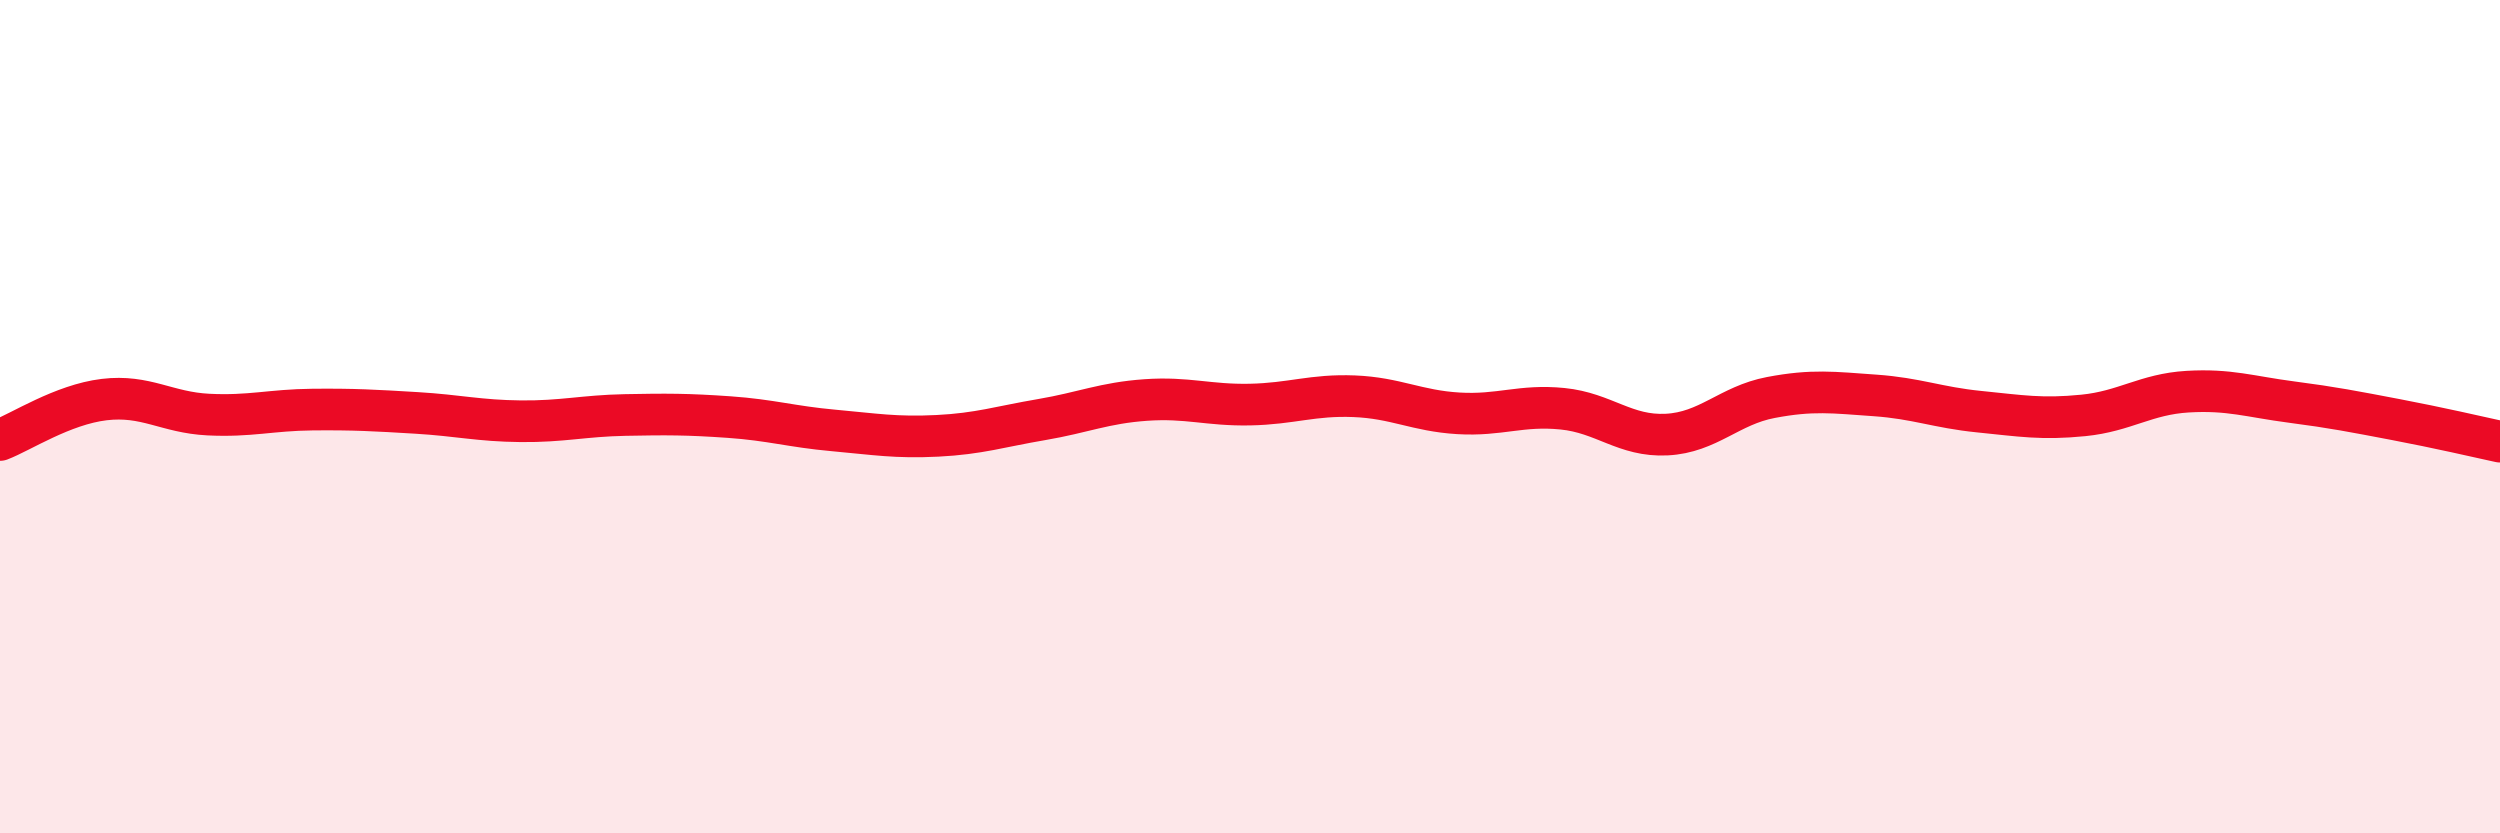 
    <svg width="60" height="20" viewBox="0 0 60 20" xmlns="http://www.w3.org/2000/svg">
      <path
        d="M 0,10.56 C 0.5,10.37 1.5,9.71 2.5,9.59 C 3.5,9.47 4,9.9 5,9.95 C 6,10 6.5,9.84 7.5,9.83 C 8.5,9.82 9,9.85 10,9.91 C 11,9.97 11.5,10.1 12.5,10.11 C 13.5,10.12 14,9.98 15,9.96 C 16,9.94 16.5,9.94 17.5,10.01 C 18.5,10.08 19,10.24 20,10.33 C 21,10.42 21.5,10.51 22.5,10.46 C 23.5,10.41 24,10.24 25,10.07 C 26,9.9 26.5,9.67 27.5,9.6 C 28.5,9.53 29,9.73 30,9.71 C 31,9.69 31.5,9.47 32.5,9.51 C 33.5,9.55 34,9.86 35,9.92 C 36,9.98 36.5,9.71 37.5,9.81 C 38.5,9.91 39,10.48 40,10.43 C 41,10.38 41.5,9.73 42.5,9.54 C 43.5,9.35 44,9.42 45,9.49 C 46,9.56 46.5,9.78 47.5,9.88 C 48.5,9.98 49,10.07 50,9.97 C 51,9.87 51.5,9.46 52.5,9.4 C 53.5,9.34 54,9.52 55,9.65 C 56,9.78 56.5,9.88 57.5,10.07 C 58.5,10.26 59.5,10.49 60,10.6L60 20L0 20Z"
        fill="#EB0A25"
        opacity="0.1"
        stroke-linecap="round"
        stroke-linejoin="round"
      />
      <path
        d="M 0,10.56 C 0.5,10.37 1.5,9.71 2.5,9.59 C 3.5,9.47 4,9.9 5,9.95 C 6,10 6.5,9.84 7.5,9.83 C 8.5,9.82 9,9.85 10,9.91 C 11,9.97 11.5,10.1 12.5,10.11 C 13.5,10.12 14,9.98 15,9.96 C 16,9.94 16.5,9.94 17.5,10.01 C 18.5,10.08 19,10.24 20,10.33 C 21,10.42 21.5,10.51 22.5,10.46 C 23.5,10.41 24,10.24 25,10.07 C 26,9.9 26.5,9.67 27.5,9.6 C 28.5,9.53 29,9.73 30,9.71 C 31,9.69 31.5,9.47 32.5,9.51 C 33.5,9.55 34,9.86 35,9.92 C 36,9.98 36.5,9.71 37.5,9.81 C 38.5,9.91 39,10.48 40,10.43 C 41,10.38 41.5,9.73 42.5,9.54 C 43.5,9.35 44,9.42 45,9.49 C 46,9.56 46.5,9.78 47.5,9.88 C 48.5,9.98 49,10.07 50,9.97 C 51,9.87 51.5,9.46 52.5,9.4 C 53.5,9.34 54,9.52 55,9.65 C 56,9.78 56.5,9.88 57.5,10.07 C 58.5,10.26 59.5,10.49 60,10.6"
        stroke="#EB0A25"
        stroke-width="1"
        fill="none"
        stroke-linecap="round"
        stroke-linejoin="round"
      />
    </svg>
  